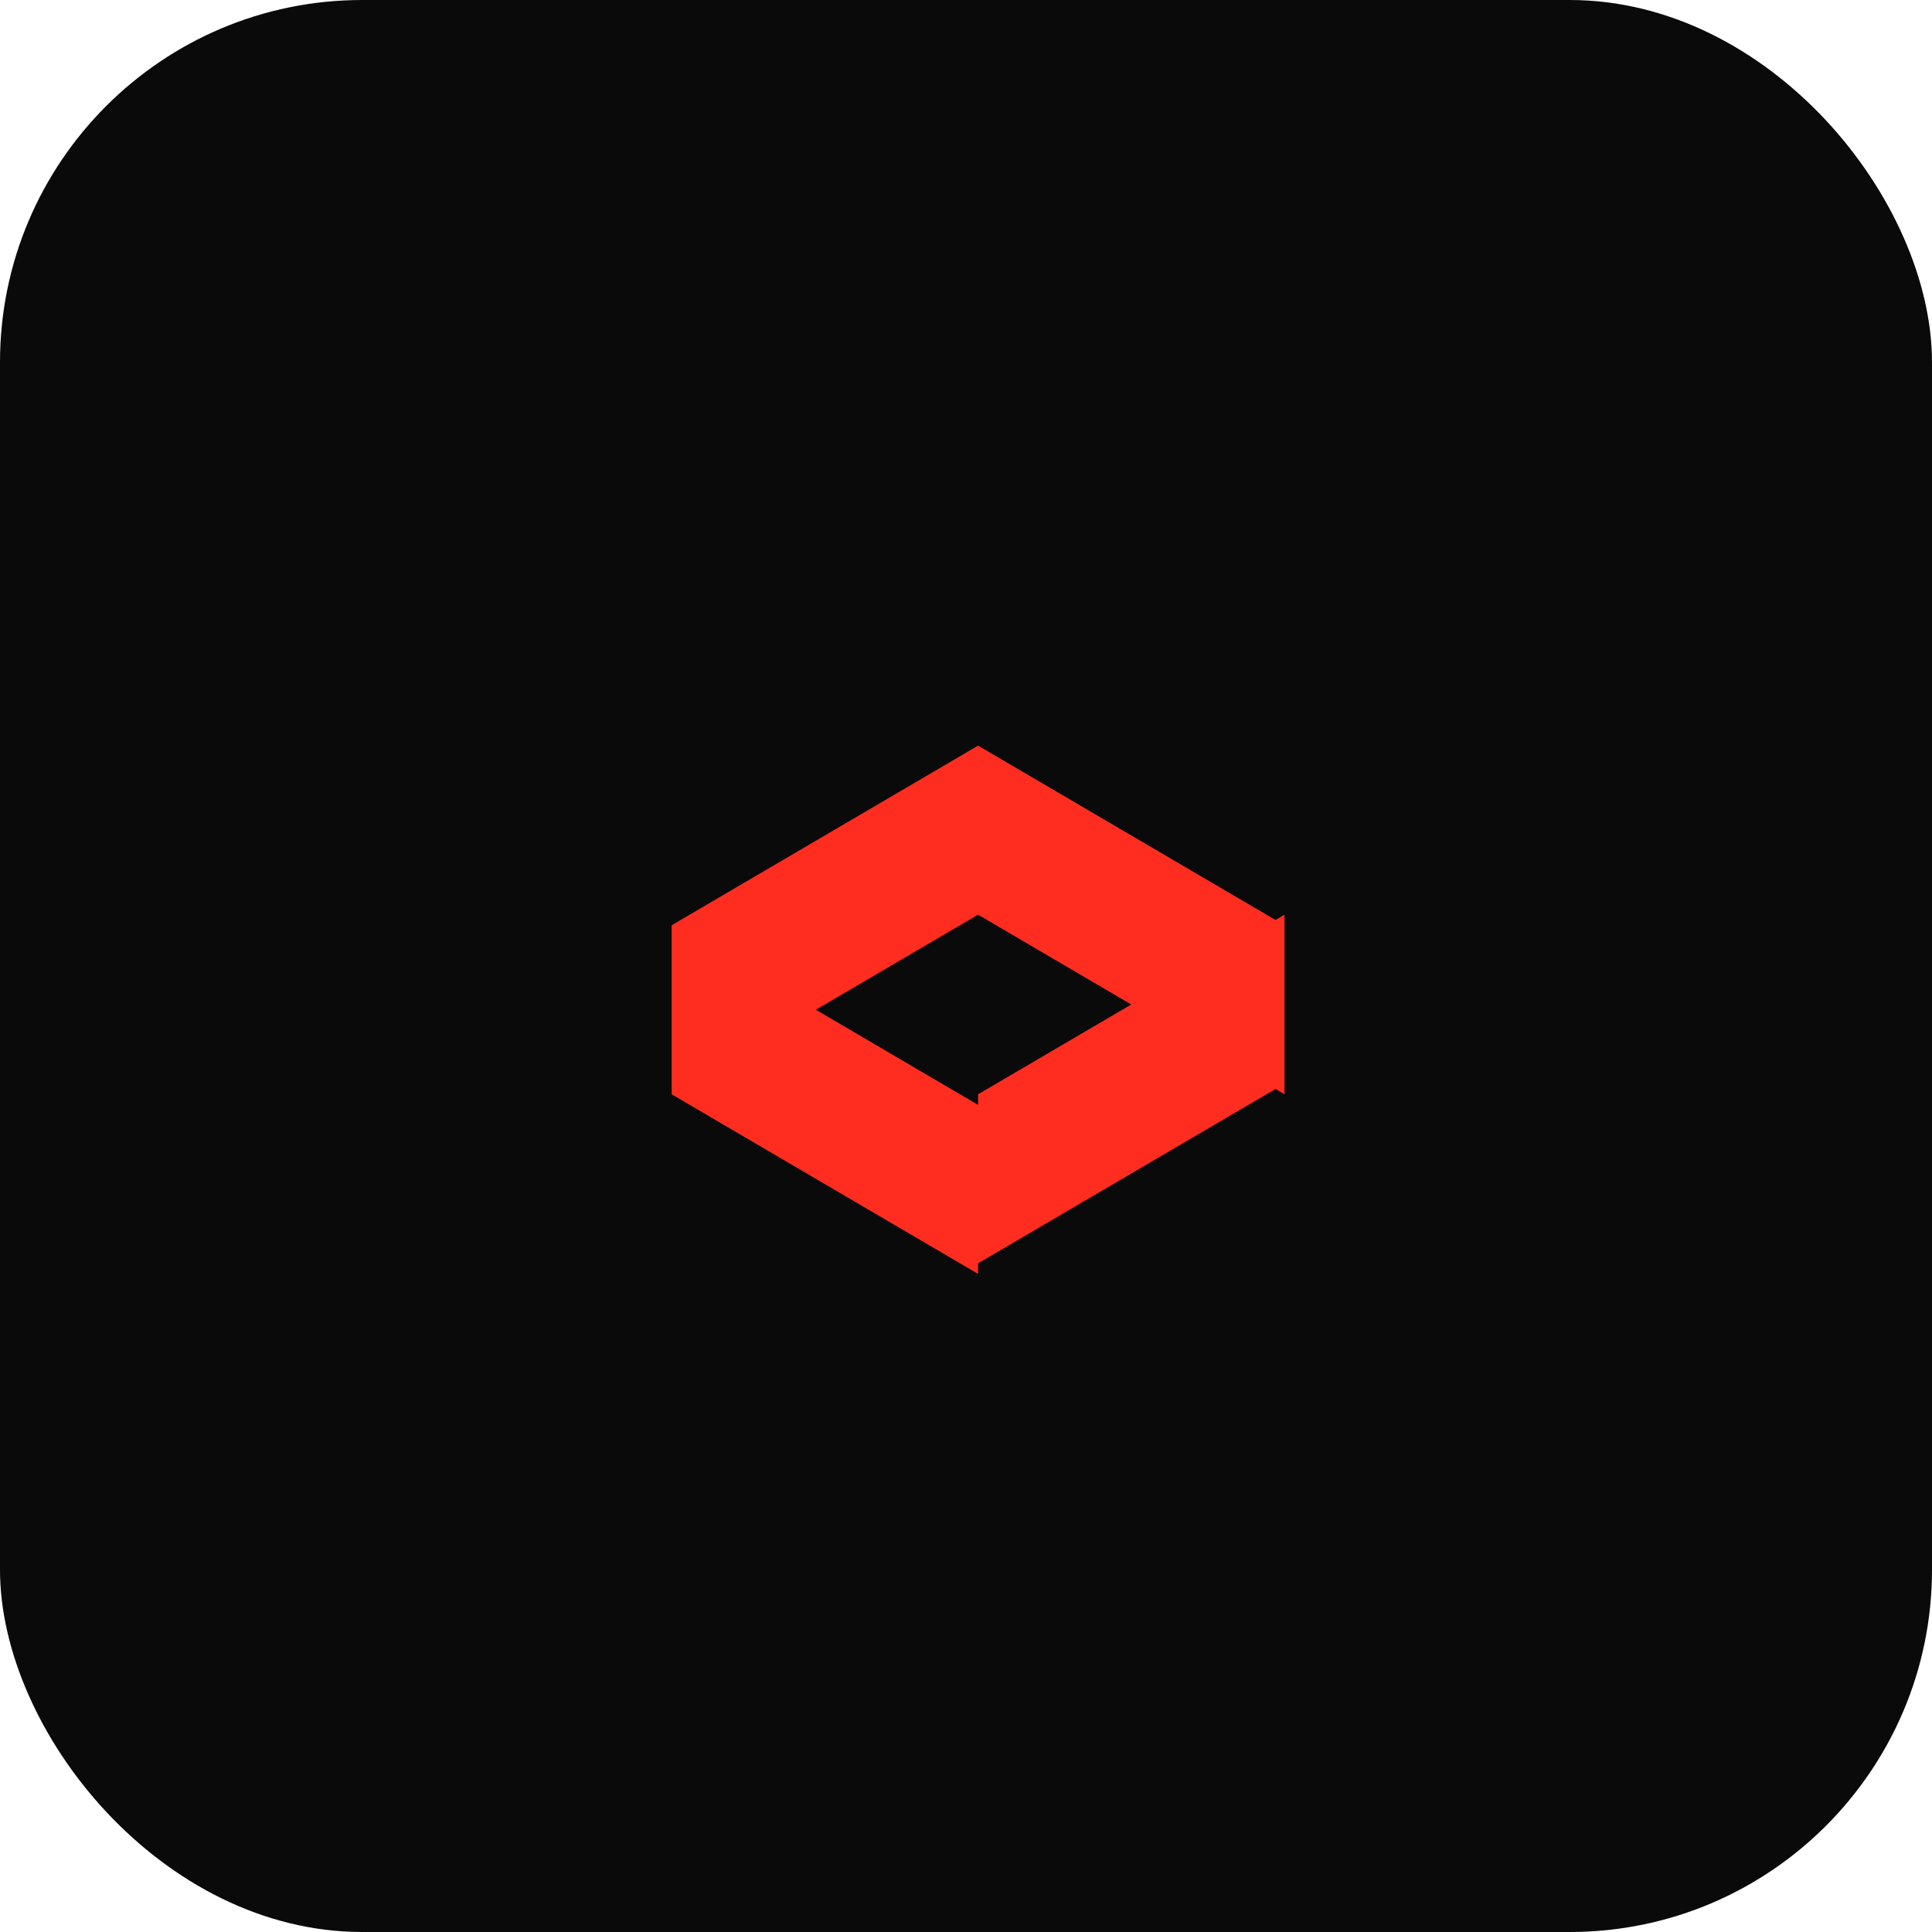 <svg xmlns="http://www.w3.org/2000/svg" viewBox="0 0 256 256" width="256" height="256">
  <rect width="256" height="256" rx="48" fill="#0A0A0A"/>
  <g transform="translate(40,40) scale(0.7)" fill="#FF2D20">
    <path d="M70 150l58-34v-32L70 118v32zm58-34l58 34v-32l-58-34v32zm0 34v32l58-34v-32l-58 34zm-58 0l58 34v-32l-58-34v32z"/>
  </g>
</svg>

